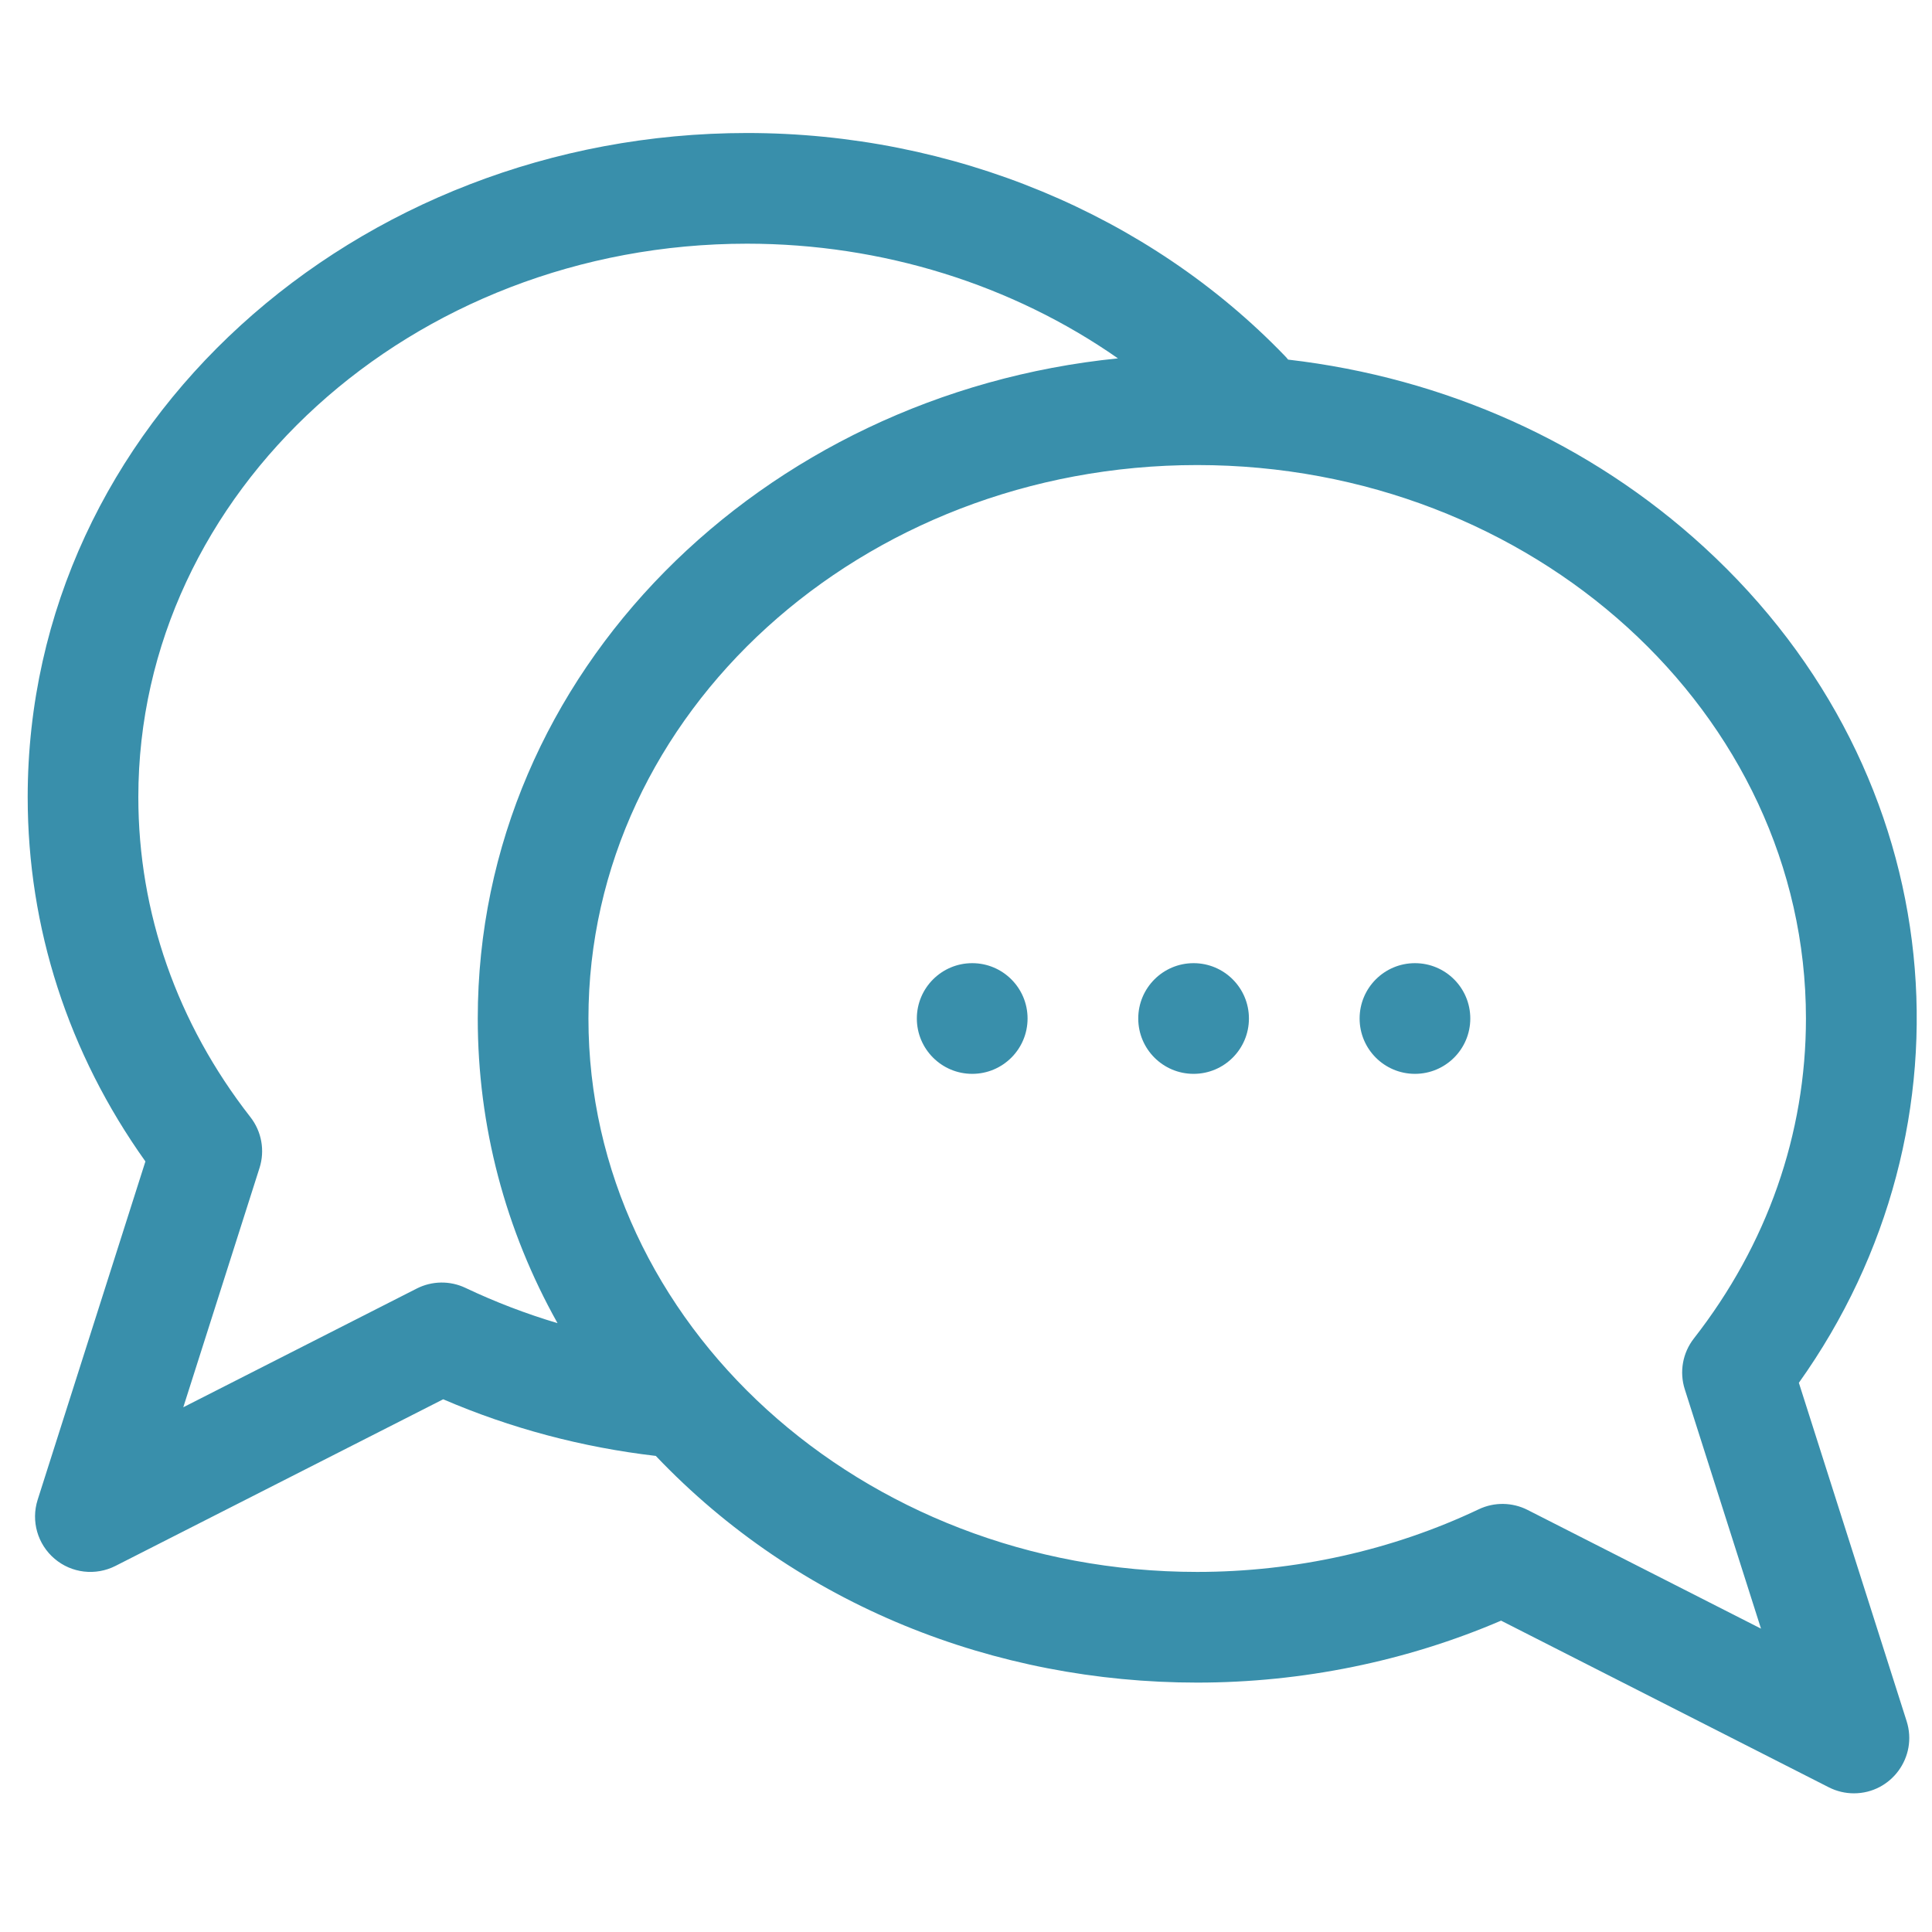 <svg width="45" height="45" viewBox="0 0 45 45" fill="none" xmlns="http://www.w3.org/2000/svg">
<g clip-path="url(#clip0_3540_3214)">
<path d="M41.899 32.208C46.151 26.243 45.501 18.07 39.693 12.746C37.04 10.313 33.657 8.799 30.003 8.376C29.98 8.348 29.957 8.32 29.931 8.294C26.753 4.992 22.186 3.098 17.401 3.098C8.297 3.098 0.645 9.881 0.645 18.566C0.645 21.612 1.59 24.531 3.387 27.052L0.877 34.933C0.719 35.428 0.875 35.97 1.271 36.306C1.667 36.644 2.227 36.708 2.69 36.473L10.323 32.592C11.891 33.267 13.553 33.71 15.275 33.911C18.596 37.403 23.187 39.191 27.885 39.191C30.327 39.191 32.76 38.694 34.963 37.748L42.597 41.63C42.782 41.724 42.982 41.77 43.181 41.77C44.051 41.77 44.674 40.922 44.409 40.089L41.899 32.208ZM10.843 29.998C10.482 29.826 10.062 29.832 9.706 30.013L4.269 32.778L6.045 27.203C6.174 26.798 6.094 26.354 5.832 26.019C4.125 23.833 3.222 21.256 3.222 18.566C3.222 11.459 9.583 5.676 17.401 5.676C20.55 5.676 23.581 6.63 26.039 8.347C17.759 9.18 11.128 15.647 11.128 23.723C11.128 26.234 11.772 28.652 12.986 30.819C12.251 30.6 11.535 30.326 10.843 29.998ZM35.58 35.169C35.229 34.991 34.809 34.98 34.443 35.154C32.433 36.109 30.166 36.613 27.885 36.613C20.067 36.613 13.706 30.831 13.706 23.723C13.706 16.615 20.067 10.832 27.885 10.832C35.703 10.832 42.064 16.615 42.064 23.723C42.064 26.413 41.161 28.989 39.454 31.175C39.192 31.51 39.112 31.954 39.242 32.36L41.017 37.934L35.58 35.169Z" fill="#398FAB"/>
<path d="M22.645 25.012C23.357 25.012 23.934 24.435 23.934 23.723C23.934 23.011 23.357 22.434 22.645 22.434C21.933 22.434 21.355 23.011 21.355 23.723C21.355 24.435 21.933 25.012 22.645 25.012Z" fill="#398FAB"/>
<path d="M27.801 25.012C28.513 25.012 29.09 24.435 29.09 23.723C29.09 23.011 28.513 22.434 27.801 22.434C27.089 22.434 26.512 23.011 26.512 23.723C26.512 24.435 27.089 25.012 27.801 25.012Z" fill="#398FAB"/>
<path d="M32.957 25.012C33.669 25.012 34.246 24.435 34.246 23.723C34.246 23.011 33.669 22.434 32.957 22.434C32.245 22.434 31.668 23.011 31.668 23.723C31.668 24.435 32.245 25.012 32.957 25.012Z" fill="#398FAB"/>
</g>
<defs>
<clipPath id="clip0_3540_3214">
<rect width="44" height="44" fill="white" transform="translate(0.645 0.434)"/>
</clipPath>
</defs>
</svg>
